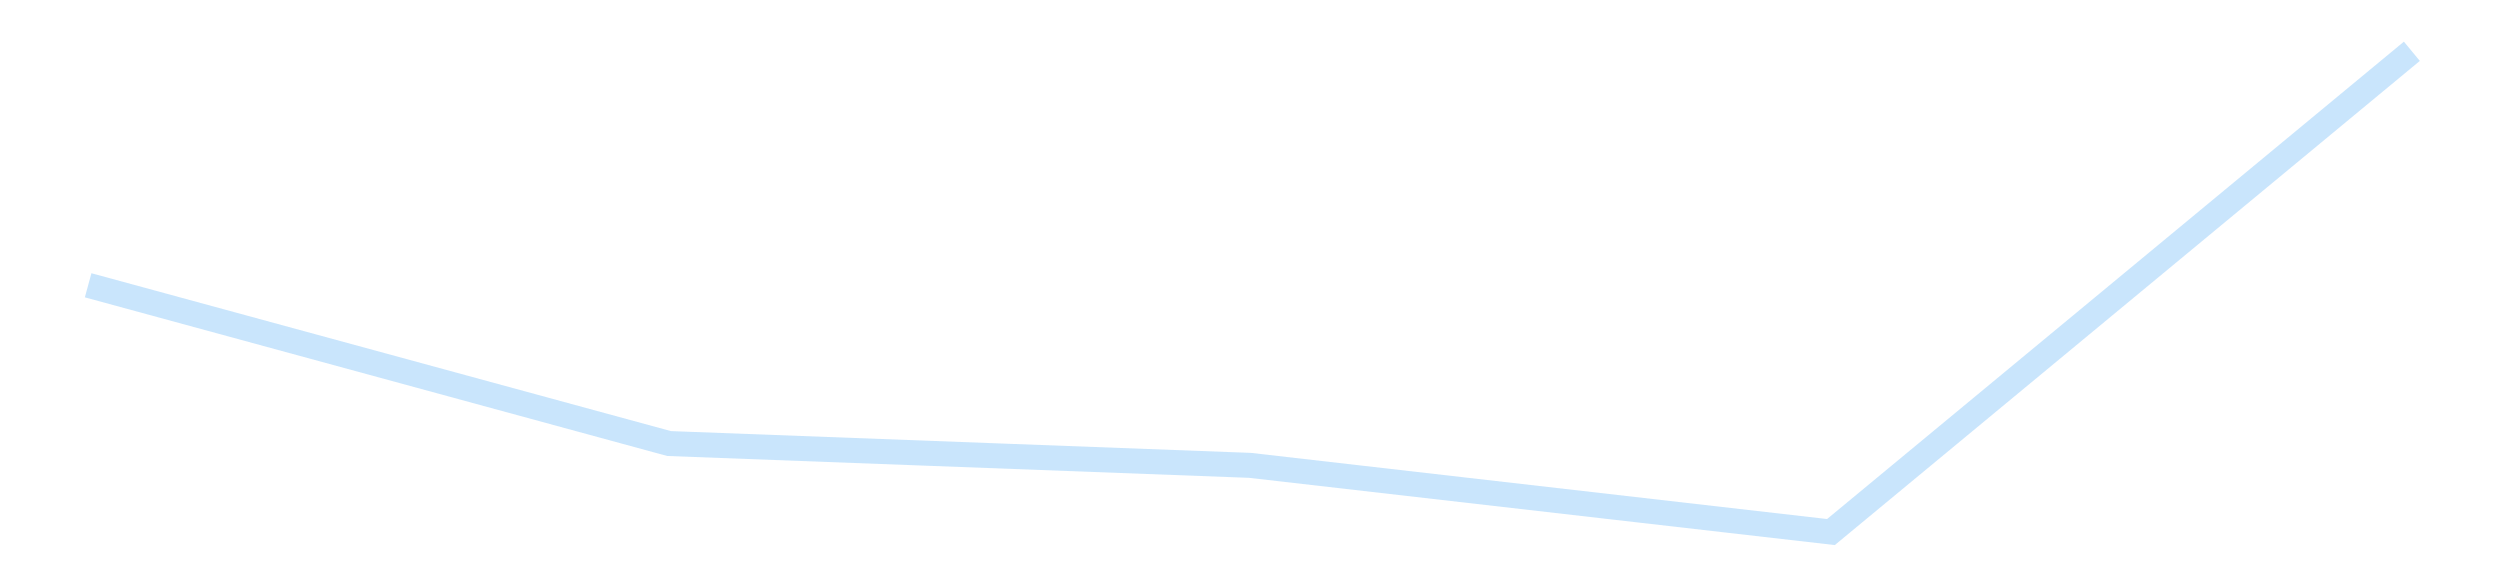 <?xml version='1.0' encoding='utf-8'?>
<svg xmlns="http://www.w3.org/2000/svg" xmlns:xlink="http://www.w3.org/1999/xlink" id="chart-adb5a2c6-da14-4d43-b8ba-c9eb69798d9f" class="pygal-chart pygal-sparkline" viewBox="0 0 300 70" width="300" height="70"><!--Generated with pygal 3.0.4 (lxml) ©Kozea 2012-2016 on 2025-11-03--><!--http://pygal.org--><!--http://github.com/Kozea/pygal--><defs><style type="text/css">#chart-adb5a2c6-da14-4d43-b8ba-c9eb69798d9f{-webkit-user-select:none;-webkit-font-smoothing:antialiased;font-family:Consolas,"Liberation Mono",Menlo,Courier,monospace}#chart-adb5a2c6-da14-4d43-b8ba-c9eb69798d9f .title{font-family:Consolas,"Liberation Mono",Menlo,Courier,monospace;font-size:16px}#chart-adb5a2c6-da14-4d43-b8ba-c9eb69798d9f .legends .legend text{font-family:Consolas,"Liberation Mono",Menlo,Courier,monospace;font-size:14px}#chart-adb5a2c6-da14-4d43-b8ba-c9eb69798d9f .axis text{font-family:Consolas,"Liberation Mono",Menlo,Courier,monospace;font-size:10px}#chart-adb5a2c6-da14-4d43-b8ba-c9eb69798d9f .axis text.major{font-family:Consolas,"Liberation Mono",Menlo,Courier,monospace;font-size:10px}#chart-adb5a2c6-da14-4d43-b8ba-c9eb69798d9f .text-overlay text.value{font-family:Consolas,"Liberation Mono",Menlo,Courier,monospace;font-size:16px}#chart-adb5a2c6-da14-4d43-b8ba-c9eb69798d9f .text-overlay text.label{font-family:Consolas,"Liberation Mono",Menlo,Courier,monospace;font-size:10px}#chart-adb5a2c6-da14-4d43-b8ba-c9eb69798d9f .tooltip{font-family:Consolas,"Liberation Mono",Menlo,Courier,monospace;font-size:14px}#chart-adb5a2c6-da14-4d43-b8ba-c9eb69798d9f text.no_data{font-family:Consolas,"Liberation Mono",Menlo,Courier,monospace;font-size:64px}
#chart-adb5a2c6-da14-4d43-b8ba-c9eb69798d9f{background-color:transparent}#chart-adb5a2c6-da14-4d43-b8ba-c9eb69798d9f path,#chart-adb5a2c6-da14-4d43-b8ba-c9eb69798d9f line,#chart-adb5a2c6-da14-4d43-b8ba-c9eb69798d9f rect,#chart-adb5a2c6-da14-4d43-b8ba-c9eb69798d9f circle{-webkit-transition:150ms;-moz-transition:150ms;transition:150ms}#chart-adb5a2c6-da14-4d43-b8ba-c9eb69798d9f .graph &gt; .background{fill:transparent}#chart-adb5a2c6-da14-4d43-b8ba-c9eb69798d9f .plot &gt; .background{fill:transparent}#chart-adb5a2c6-da14-4d43-b8ba-c9eb69798d9f .graph{fill:rgba(0,0,0,.87)}#chart-adb5a2c6-da14-4d43-b8ba-c9eb69798d9f text.no_data{fill:rgba(0,0,0,1)}#chart-adb5a2c6-da14-4d43-b8ba-c9eb69798d9f .title{fill:rgba(0,0,0,1)}#chart-adb5a2c6-da14-4d43-b8ba-c9eb69798d9f .legends .legend text{fill:rgba(0,0,0,.87)}#chart-adb5a2c6-da14-4d43-b8ba-c9eb69798d9f .legends .legend:hover text{fill:rgba(0,0,0,1)}#chart-adb5a2c6-da14-4d43-b8ba-c9eb69798d9f .axis .line{stroke:rgba(0,0,0,1)}#chart-adb5a2c6-da14-4d43-b8ba-c9eb69798d9f .axis .guide.line{stroke:rgba(0,0,0,.54)}#chart-adb5a2c6-da14-4d43-b8ba-c9eb69798d9f .axis .major.line{stroke:rgba(0,0,0,.87)}#chart-adb5a2c6-da14-4d43-b8ba-c9eb69798d9f .axis text.major{fill:rgba(0,0,0,1)}#chart-adb5a2c6-da14-4d43-b8ba-c9eb69798d9f .axis.y .guides:hover .guide.line,#chart-adb5a2c6-da14-4d43-b8ba-c9eb69798d9f .line-graph .axis.x .guides:hover .guide.line,#chart-adb5a2c6-da14-4d43-b8ba-c9eb69798d9f .stackedline-graph .axis.x .guides:hover .guide.line,#chart-adb5a2c6-da14-4d43-b8ba-c9eb69798d9f .xy-graph .axis.x .guides:hover .guide.line{stroke:rgba(0,0,0,1)}#chart-adb5a2c6-da14-4d43-b8ba-c9eb69798d9f .axis .guides:hover text{fill:rgba(0,0,0,1)}#chart-adb5a2c6-da14-4d43-b8ba-c9eb69798d9f .reactive{fill-opacity:.7;stroke-opacity:.8;stroke-width:3}#chart-adb5a2c6-da14-4d43-b8ba-c9eb69798d9f .ci{stroke:rgba(0,0,0,.87)}#chart-adb5a2c6-da14-4d43-b8ba-c9eb69798d9f .reactive.active,#chart-adb5a2c6-da14-4d43-b8ba-c9eb69798d9f .active .reactive{fill-opacity:.8;stroke-opacity:.9;stroke-width:4}#chart-adb5a2c6-da14-4d43-b8ba-c9eb69798d9f .ci .reactive.active{stroke-width:1.5}#chart-adb5a2c6-da14-4d43-b8ba-c9eb69798d9f .series text{fill:rgba(0,0,0,1)}#chart-adb5a2c6-da14-4d43-b8ba-c9eb69798d9f .tooltip rect{fill:transparent;stroke:rgba(0,0,0,1);-webkit-transition:opacity 150ms;-moz-transition:opacity 150ms;transition:opacity 150ms}#chart-adb5a2c6-da14-4d43-b8ba-c9eb69798d9f .tooltip .label{fill:rgba(0,0,0,.87)}#chart-adb5a2c6-da14-4d43-b8ba-c9eb69798d9f .tooltip .label{fill:rgba(0,0,0,.87)}#chart-adb5a2c6-da14-4d43-b8ba-c9eb69798d9f .tooltip .legend{font-size:.8em;fill:rgba(0,0,0,.54)}#chart-adb5a2c6-da14-4d43-b8ba-c9eb69798d9f .tooltip .x_label{font-size:.6em;fill:rgba(0,0,0,1)}#chart-adb5a2c6-da14-4d43-b8ba-c9eb69798d9f .tooltip .xlink{font-size:.5em;text-decoration:underline}#chart-adb5a2c6-da14-4d43-b8ba-c9eb69798d9f .tooltip .value{font-size:1.5em}#chart-adb5a2c6-da14-4d43-b8ba-c9eb69798d9f .bound{font-size:.5em}#chart-adb5a2c6-da14-4d43-b8ba-c9eb69798d9f .max-value{font-size:.75em;fill:rgba(0,0,0,.54)}#chart-adb5a2c6-da14-4d43-b8ba-c9eb69798d9f .map-element{fill:transparent;stroke:rgba(0,0,0,.54) !important}#chart-adb5a2c6-da14-4d43-b8ba-c9eb69798d9f .map-element .reactive{fill-opacity:inherit;stroke-opacity:inherit}#chart-adb5a2c6-da14-4d43-b8ba-c9eb69798d9f .color-0,#chart-adb5a2c6-da14-4d43-b8ba-c9eb69798d9f .color-0 a:visited{stroke:#bbdefb;fill:#bbdefb}#chart-adb5a2c6-da14-4d43-b8ba-c9eb69798d9f .text-overlay .color-0 text{fill:black}
#chart-adb5a2c6-da14-4d43-b8ba-c9eb69798d9f text.no_data{text-anchor:middle}#chart-adb5a2c6-da14-4d43-b8ba-c9eb69798d9f .guide.line{fill:none}#chart-adb5a2c6-da14-4d43-b8ba-c9eb69798d9f .centered{text-anchor:middle}#chart-adb5a2c6-da14-4d43-b8ba-c9eb69798d9f .title{text-anchor:middle}#chart-adb5a2c6-da14-4d43-b8ba-c9eb69798d9f .legends .legend text{fill-opacity:1}#chart-adb5a2c6-da14-4d43-b8ba-c9eb69798d9f .axis.x text{text-anchor:middle}#chart-adb5a2c6-da14-4d43-b8ba-c9eb69798d9f .axis.x:not(.web) text[transform]{text-anchor:start}#chart-adb5a2c6-da14-4d43-b8ba-c9eb69798d9f .axis.x:not(.web) text[transform].backwards{text-anchor:end}#chart-adb5a2c6-da14-4d43-b8ba-c9eb69798d9f .axis.y text{text-anchor:end}#chart-adb5a2c6-da14-4d43-b8ba-c9eb69798d9f .axis.y text[transform].backwards{text-anchor:start}#chart-adb5a2c6-da14-4d43-b8ba-c9eb69798d9f .axis.y2 text{text-anchor:start}#chart-adb5a2c6-da14-4d43-b8ba-c9eb69798d9f .axis.y2 text[transform].backwards{text-anchor:end}#chart-adb5a2c6-da14-4d43-b8ba-c9eb69798d9f .axis .guide.line{stroke-dasharray:4,4;stroke:black}#chart-adb5a2c6-da14-4d43-b8ba-c9eb69798d9f .axis .major.guide.line{stroke-dasharray:6,6;stroke:black}#chart-adb5a2c6-da14-4d43-b8ba-c9eb69798d9f .horizontal .axis.y .guide.line,#chart-adb5a2c6-da14-4d43-b8ba-c9eb69798d9f .horizontal .axis.y2 .guide.line,#chart-adb5a2c6-da14-4d43-b8ba-c9eb69798d9f .vertical .axis.x .guide.line{opacity:0}#chart-adb5a2c6-da14-4d43-b8ba-c9eb69798d9f .horizontal .axis.always_show .guide.line,#chart-adb5a2c6-da14-4d43-b8ba-c9eb69798d9f .vertical .axis.always_show .guide.line{opacity:1 !important}#chart-adb5a2c6-da14-4d43-b8ba-c9eb69798d9f .axis.y .guides:hover .guide.line,#chart-adb5a2c6-da14-4d43-b8ba-c9eb69798d9f .axis.y2 .guides:hover .guide.line,#chart-adb5a2c6-da14-4d43-b8ba-c9eb69798d9f .axis.x .guides:hover .guide.line{opacity:1}#chart-adb5a2c6-da14-4d43-b8ba-c9eb69798d9f .axis .guides:hover text{opacity:1}#chart-adb5a2c6-da14-4d43-b8ba-c9eb69798d9f .nofill{fill:none}#chart-adb5a2c6-da14-4d43-b8ba-c9eb69798d9f .subtle-fill{fill-opacity:.2}#chart-adb5a2c6-da14-4d43-b8ba-c9eb69798d9f .dot{stroke-width:1px;fill-opacity:1;stroke-opacity:1}#chart-adb5a2c6-da14-4d43-b8ba-c9eb69798d9f .dot.active{stroke-width:5px}#chart-adb5a2c6-da14-4d43-b8ba-c9eb69798d9f .dot.negative{fill:transparent}#chart-adb5a2c6-da14-4d43-b8ba-c9eb69798d9f text,#chart-adb5a2c6-da14-4d43-b8ba-c9eb69798d9f tspan{stroke:none !important}#chart-adb5a2c6-da14-4d43-b8ba-c9eb69798d9f .series text.active{opacity:1}#chart-adb5a2c6-da14-4d43-b8ba-c9eb69798d9f .tooltip rect{fill-opacity:.95;stroke-width:.5}#chart-adb5a2c6-da14-4d43-b8ba-c9eb69798d9f .tooltip text{fill-opacity:1}#chart-adb5a2c6-da14-4d43-b8ba-c9eb69798d9f .showable{visibility:hidden}#chart-adb5a2c6-da14-4d43-b8ba-c9eb69798d9f .showable.shown{visibility:visible}#chart-adb5a2c6-da14-4d43-b8ba-c9eb69798d9f .gauge-background{fill:rgba(229,229,229,1);stroke:none}#chart-adb5a2c6-da14-4d43-b8ba-c9eb69798d9f .bg-lines{stroke:transparent;stroke-width:2px}</style><script type="text/javascript">window.pygal = window.pygal || {};window.pygal.config = window.pygal.config || {};window.pygal.config['adb5a2c6-da14-4d43-b8ba-c9eb69798d9f'] = {"allow_interruptions": false, "box_mode": "extremes", "classes": ["pygal-chart", "pygal-sparkline"], "css": ["file://style.css", "file://graph.css"], "defs": [], "disable_xml_declaration": false, "dots_size": 2.5, "dynamic_print_values": false, "explicit_size": true, "fill": false, "force_uri_protocol": "https", "formatter": null, "half_pie": false, "height": 70, "include_x_axis": false, "inner_radius": 0, "interpolate": null, "interpolation_parameters": {}, "interpolation_precision": 250, "inverse_y_axis": false, "js": [], "legend_at_bottom": false, "legend_at_bottom_columns": null, "legend_box_size": 12, "logarithmic": false, "margin": 5, "margin_bottom": null, "margin_left": null, "margin_right": null, "margin_top": null, "max_scale": 2, "min_scale": 1, "missing_value_fill_truncation": "x", "no_data_text": "", "no_prefix": false, "order_min": null, "pretty_print": false, "print_labels": false, "print_values": false, "print_values_position": "center", "print_zeroes": true, "range": null, "rounded_bars": null, "secondary_range": null, "show_dots": false, "show_legend": false, "show_minor_x_labels": true, "show_minor_y_labels": true, "show_only_major_dots": false, "show_x_guides": false, "show_x_labels": false, "show_y_guides": true, "show_y_labels": false, "spacing": 0, "stack_from_top": false, "strict": false, "stroke": true, "stroke_style": null, "style": {"background": "transparent", "ci_colors": [], "colors": ["#bbdefb"], "dot_opacity": "1", "font_family": "Consolas, \"Liberation Mono\", Menlo, Courier, monospace", "foreground": "rgba(0, 0, 0, .87)", "foreground_strong": "rgba(0, 0, 0, 1)", "foreground_subtle": "rgba(0, 0, 0, .54)", "guide_stroke_color": "black", "guide_stroke_dasharray": "4,4", "label_font_family": "Consolas, \"Liberation Mono\", Menlo, Courier, monospace", "label_font_size": 10, "legend_font_family": "Consolas, \"Liberation Mono\", Menlo, Courier, monospace", "legend_font_size": 14, "major_guide_stroke_color": "black", "major_guide_stroke_dasharray": "6,6", "major_label_font_family": "Consolas, \"Liberation Mono\", Menlo, Courier, monospace", "major_label_font_size": 10, "no_data_font_family": "Consolas, \"Liberation Mono\", Menlo, Courier, monospace", "no_data_font_size": 64, "opacity": ".7", "opacity_hover": ".8", "plot_background": "transparent", "stroke_opacity": ".8", "stroke_opacity_hover": ".9", "stroke_width": 3, "stroke_width_hover": "4", "title_font_family": "Consolas, \"Liberation Mono\", Menlo, Courier, monospace", "title_font_size": 16, "tooltip_font_family": "Consolas, \"Liberation Mono\", Menlo, Courier, monospace", "tooltip_font_size": 14, "transition": "150ms", "value_background": "rgba(229, 229, 229, 1)", "value_colors": [], "value_font_family": "Consolas, \"Liberation Mono\", Menlo, Courier, monospace", "value_font_size": 16, "value_label_font_family": "Consolas, \"Liberation Mono\", Menlo, Courier, monospace", "value_label_font_size": 10}, "title": null, "tooltip_border_radius": 0, "tooltip_fancy_mode": true, "truncate_label": null, "truncate_legend": null, "width": 300, "x_label_rotation": 0, "x_labels": null, "x_labels_major": null, "x_labels_major_count": null, "x_labels_major_every": null, "x_title": null, "xrange": null, "y_label_rotation": 0, "y_labels": null, "y_labels_major": null, "y_labels_major_count": null, "y_labels_major_every": null, "y_title": null, "zero": 0, "legends": [""]}</script></defs><title>Pygal</title><g class="graph line-graph vertical"><rect x="0" y="0" width="300" height="70" class="background"/><g transform="translate(5, 5)" class="plot"><rect x="0" y="0" width="290" height="60" class="background"/><g class="series serie-0 color-0"><path d="M5.577 29.234 L75.288 48.225 145 50.843 214.712 58.846 284.423 1.154" class="line reactive nofill"/></g></g><g class="titles"/><g transform="translate(5, 5)" class="plot overlay"><g class="series serie-0 color-0"/></g><g transform="translate(5, 5)" class="plot text-overlay"><g class="series serie-0 color-0"/></g><g transform="translate(5, 5)" class="plot tooltip-overlay"><g transform="translate(0 0)" style="opacity: 0" class="tooltip"><rect rx="0" ry="0" width="0" height="0" class="tooltip-box"/><g class="text"/></g></g></g></svg>